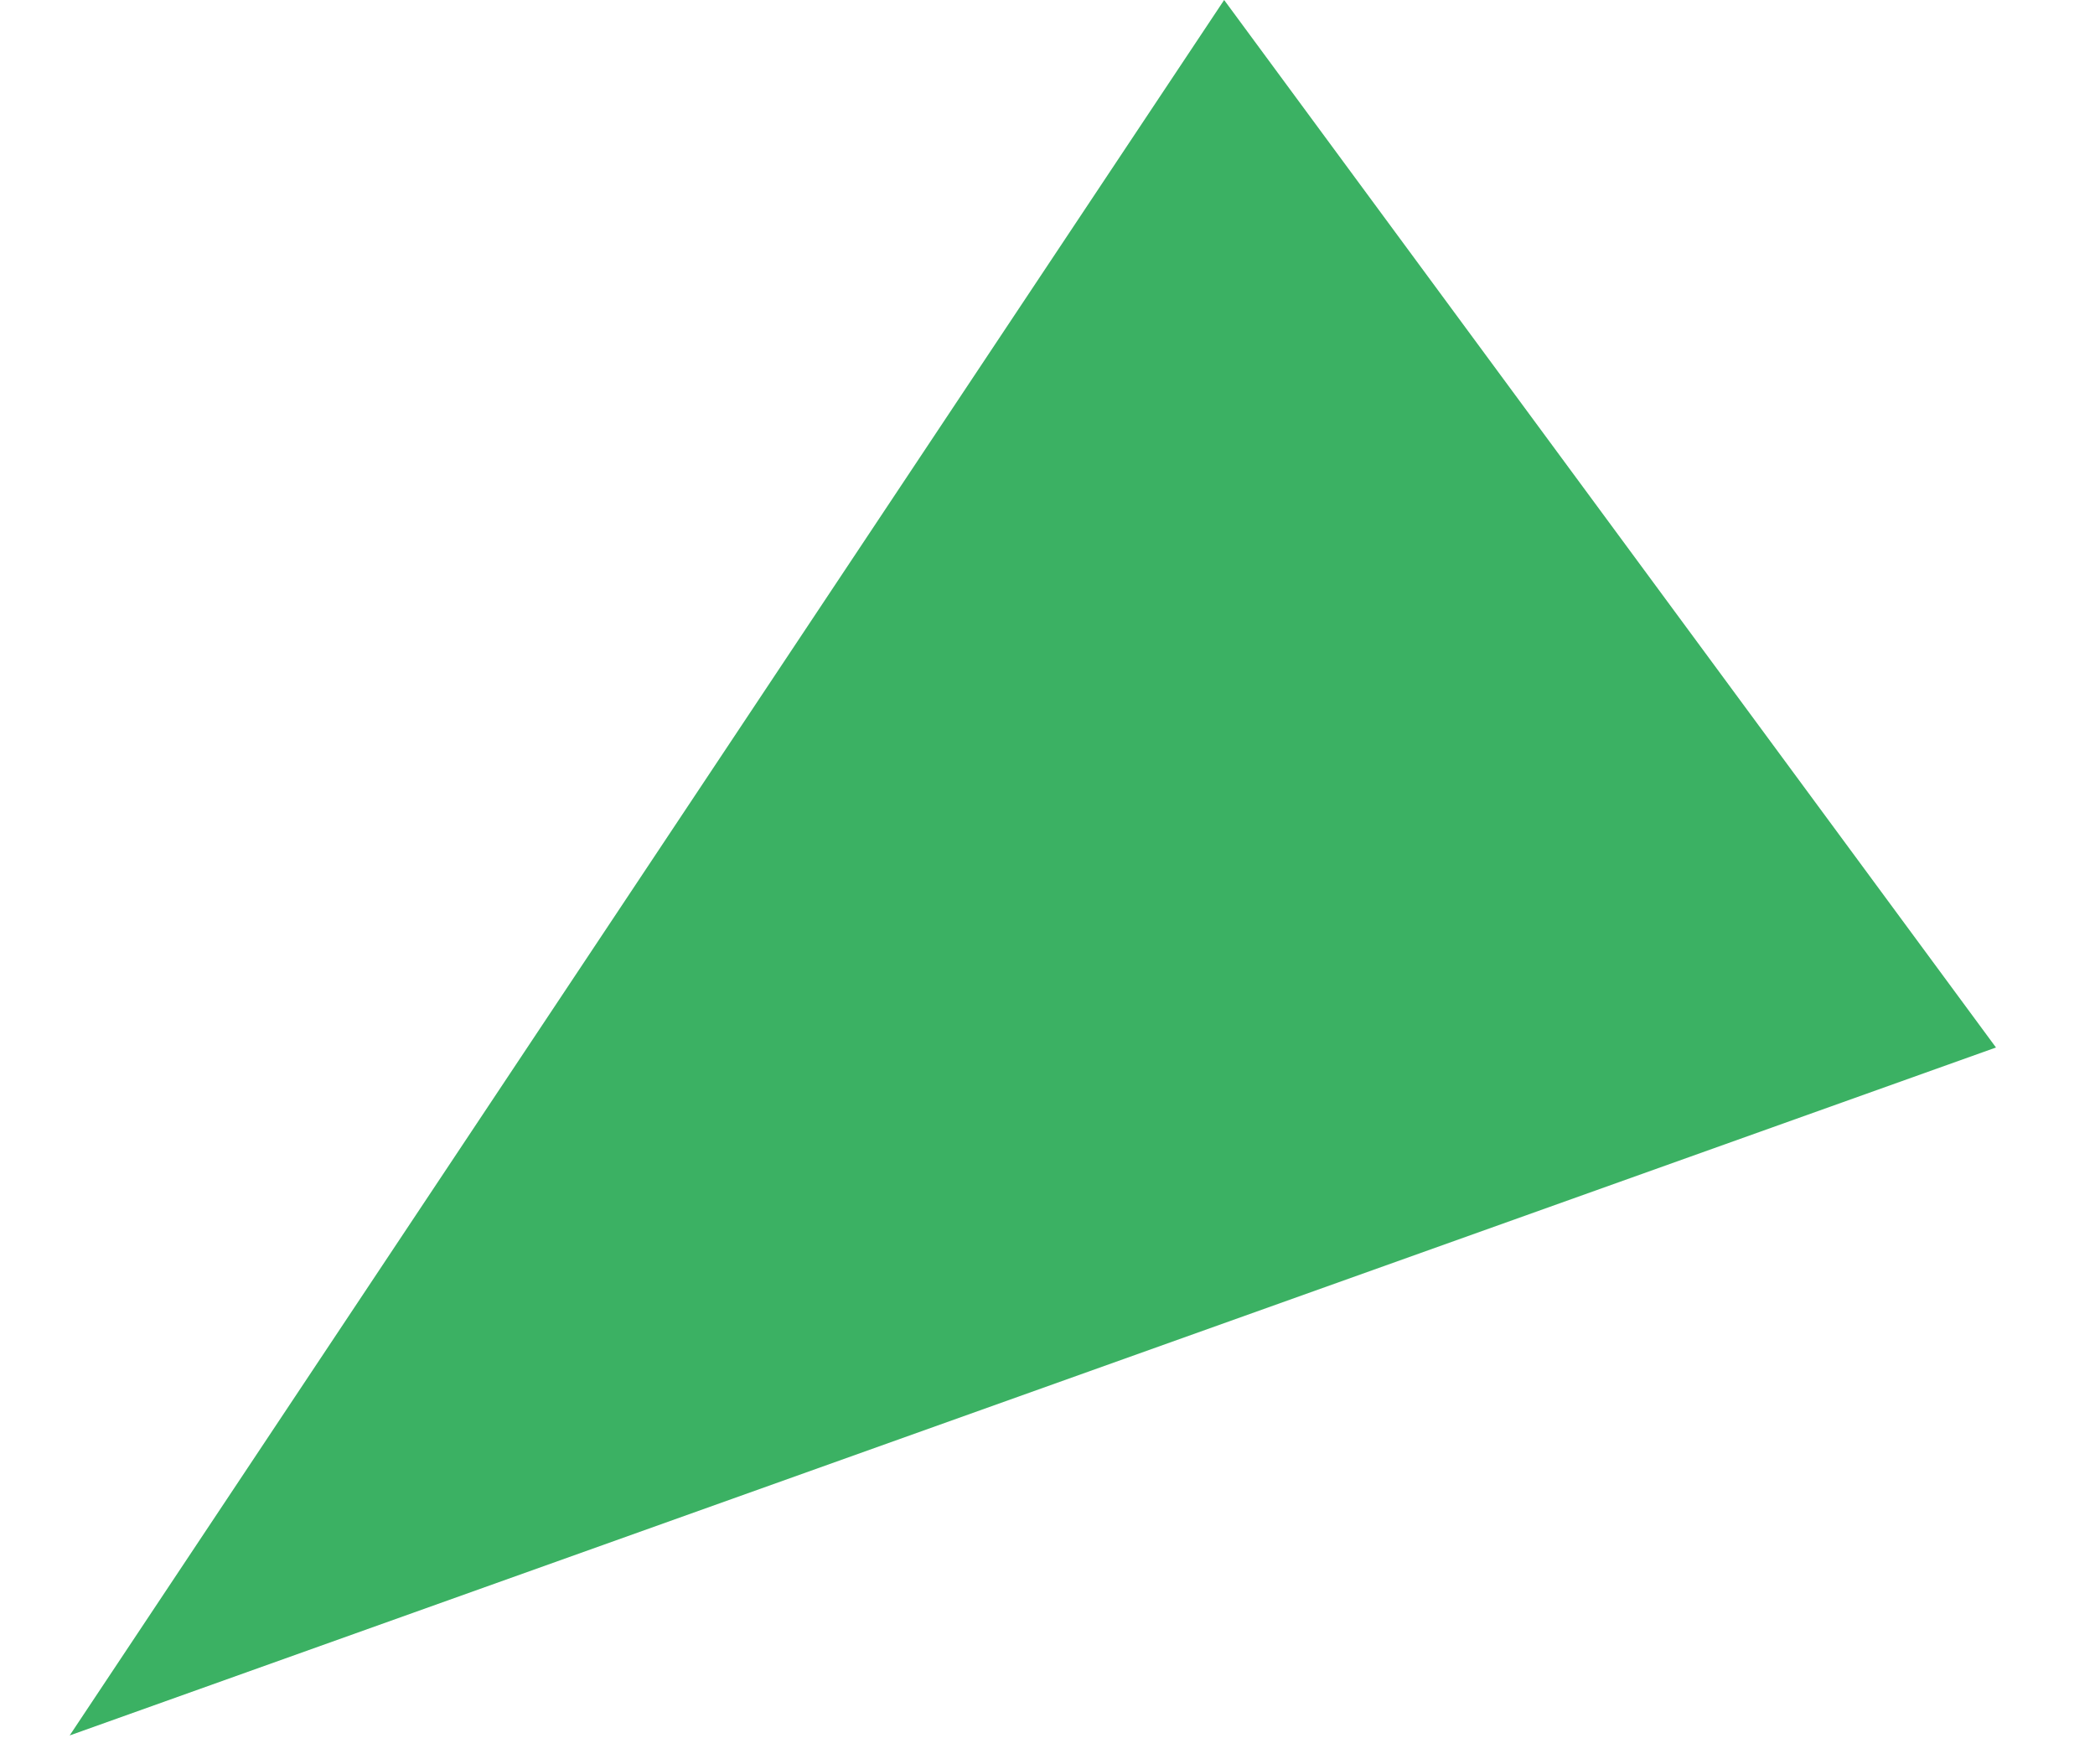 <?xml version="1.0" encoding="UTF-8"?> <svg xmlns="http://www.w3.org/2000/svg" width="19" height="16" viewBox="0 0 19 16" fill="none"><path d="M0.632 15.739L11.102 -4.26615e-06L18.102 9.5L0.632 15.739Z" fill="#3BB163"></path></svg> 